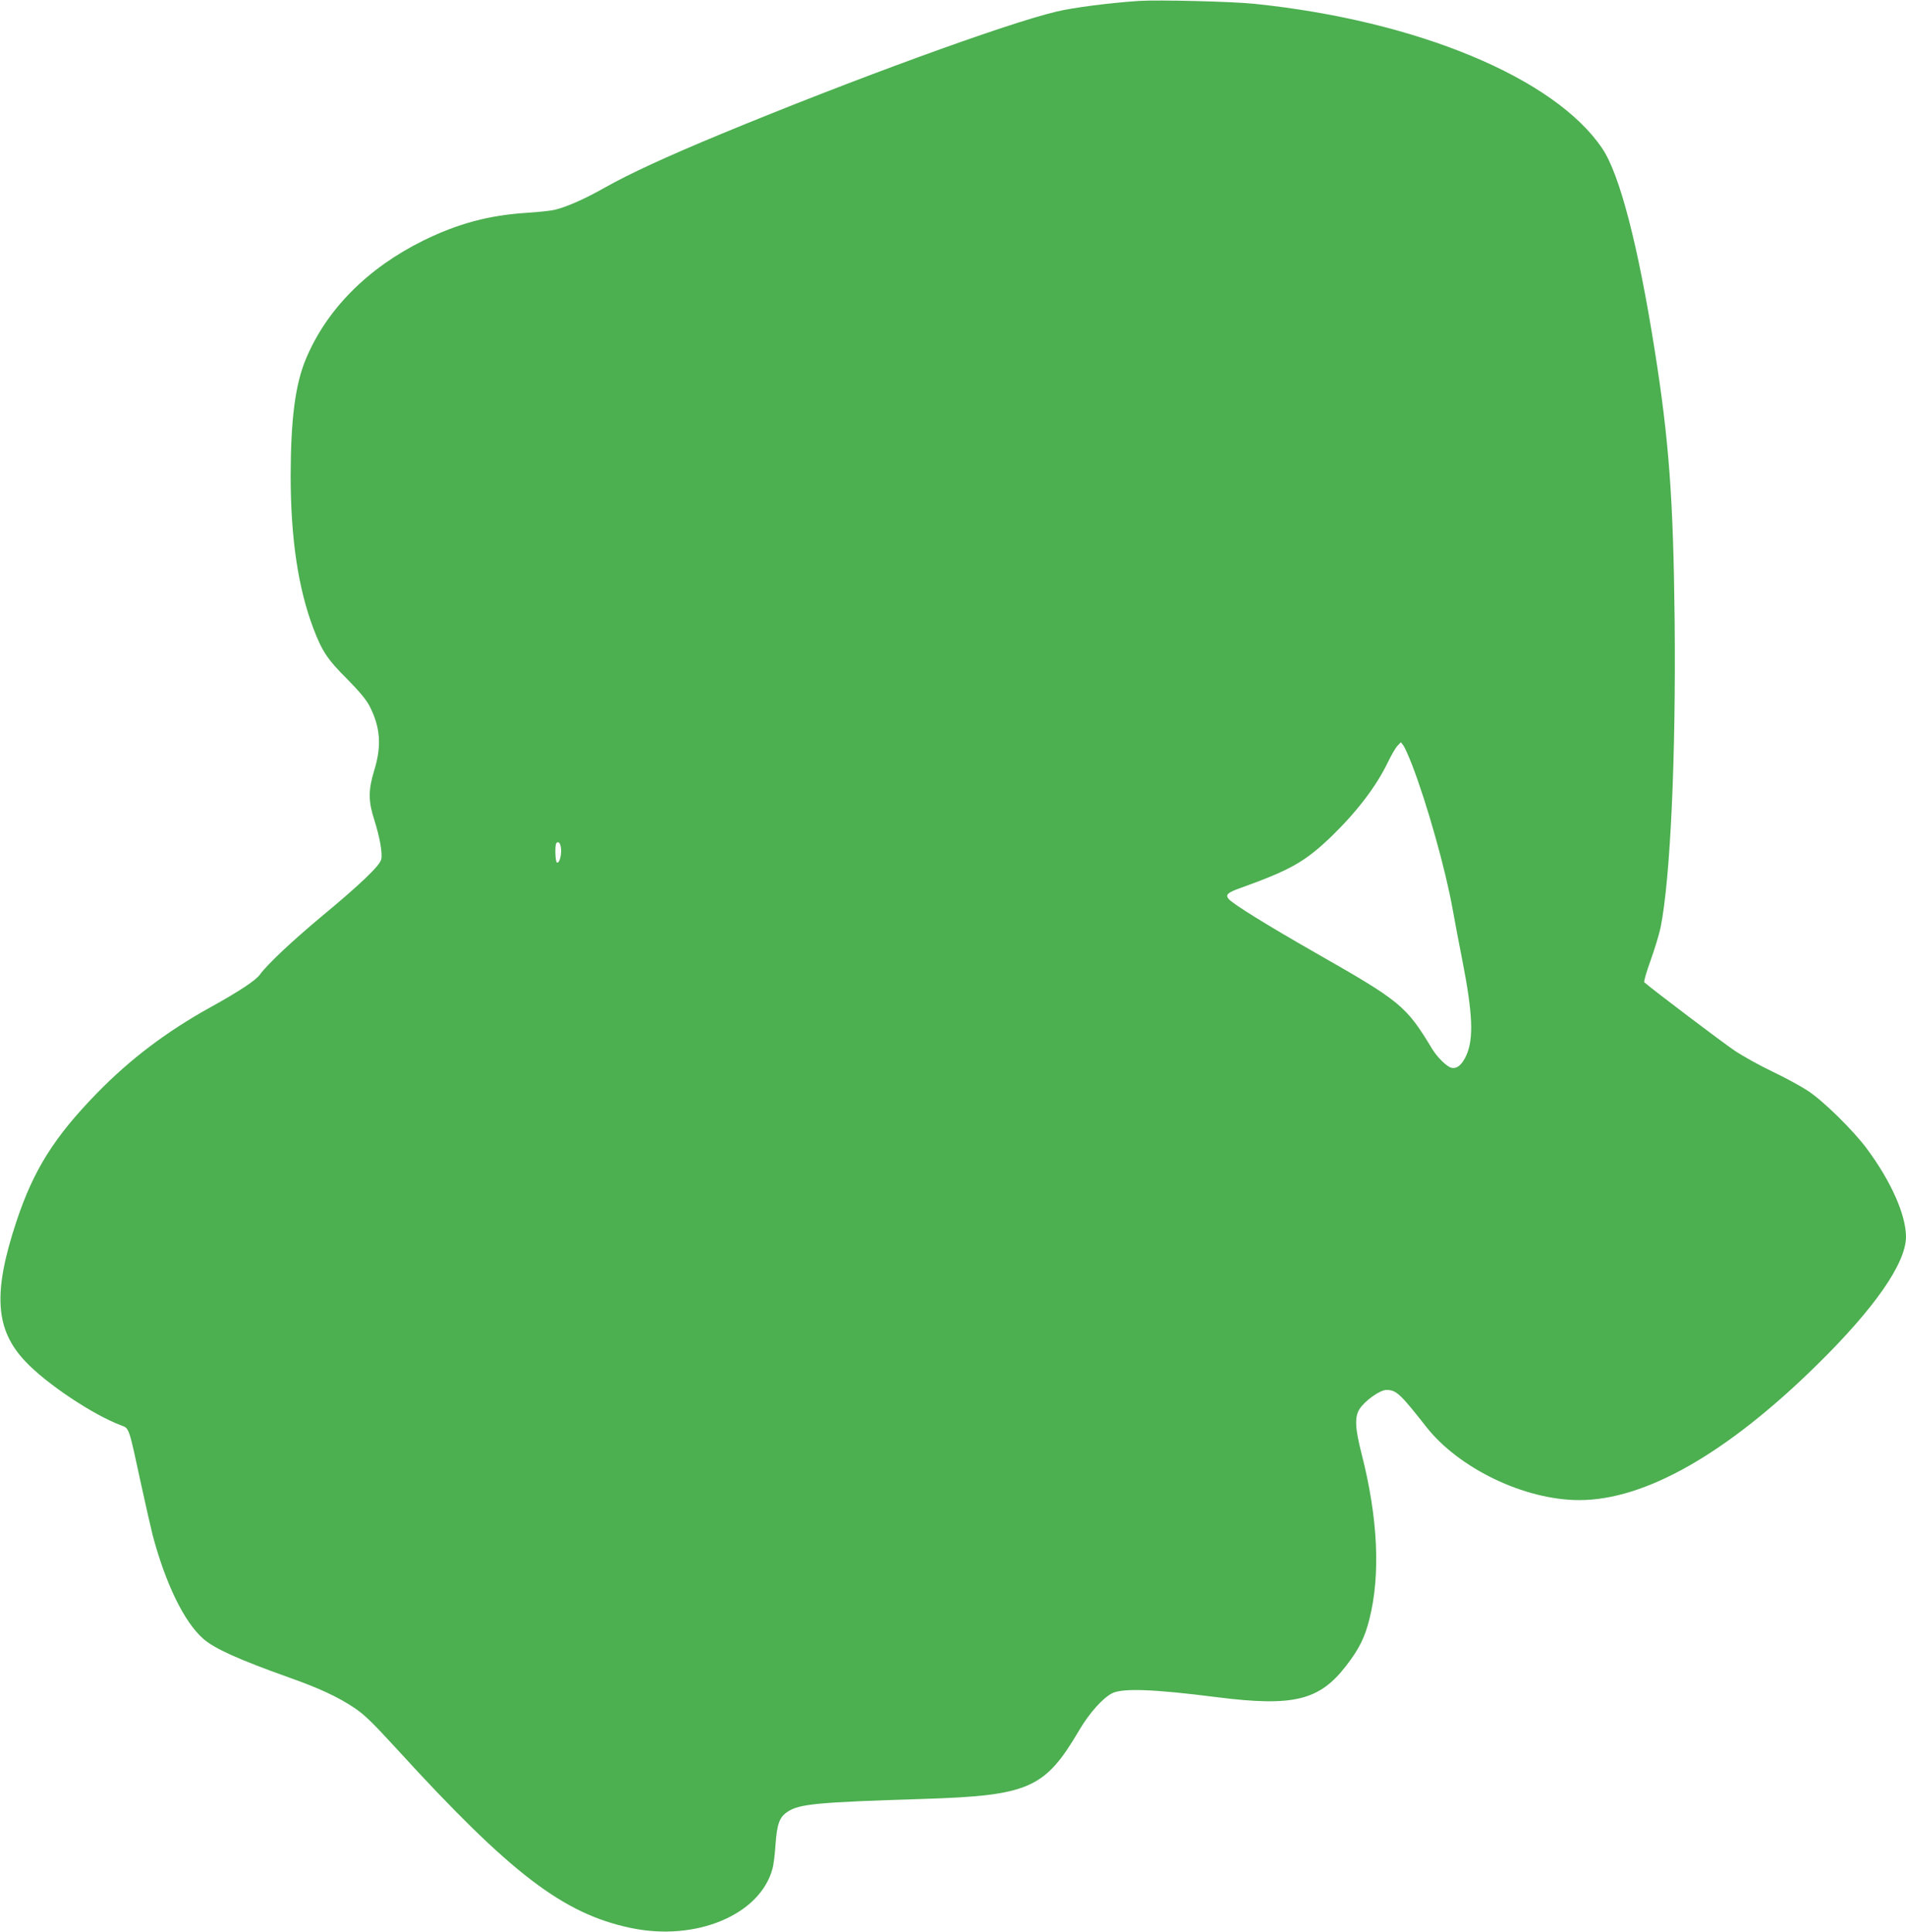 <?xml version="1.0" standalone="no"?>
<!DOCTYPE svg PUBLIC "-//W3C//DTD SVG 20010904//EN"
 "http://www.w3.org/TR/2001/REC-SVG-20010904/DTD/svg10.dtd">
<svg version="1.0" xmlns="http://www.w3.org/2000/svg"
 width="1263pt" height="1280pt" viewBox="0 0 1263 1280"
 preserveAspectRatio="xMidYMid meet">
<g transform="translate(0,1280) scale(0.1,-0.1)"
fill="#4caf50" stroke="none">
<path d="M7550 12794 c-196 -13 -439 -44 -550 -71 -334 -79 -1360 -454 -2217
-809 -363 -150 -616 -267 -773 -356 -134 -76 -252 -128 -333 -148 -23 -6 -105
-15 -183 -20 -254 -16 -459 -71 -689 -184 -370 -183 -642 -457 -779 -787 -70
-169 -99 -397 -100 -769 0 -414 49 -747 151 -1015 57 -150 94 -206 222 -333
80 -81 126 -136 148 -177 74 -142 83 -267 33 -429 -40 -131 -40 -204 0 -328
37 -116 56 -224 46 -263 -10 -42 -140 -166 -392 -375 -200 -167 -363 -320
-412 -388 -28 -39 -142 -114 -327 -216 -294 -163 -535 -346 -755 -572 -282
-290 -417 -506 -530 -844 -158 -475 -143 -719 58 -931 138 -147 448 -354 633
-423 56 -21 51 -6 134 -391 31 -143 66 -294 76 -335 86 -325 210 -578 335
-688 74 -66 237 -139 571 -258 195 -69 321 -127 430 -200 68 -45 120 -96 286
-277 752 -823 1099 -1088 1547 -1182 432 -91 857 87 939 393 7 23 16 96 20
160 10 136 26 182 80 217 78 52 197 63 901 85 698 22 804 69 1030 453 69 117
156 214 219 247 70 35 273 28 696 -26 506 -64 678 -22 855 208 85 110 123 185
154 308 75 296 57 672 -51 1095 -44 171 -47 245 -15 297 35 56 136 128 179
128 65 0 91 -24 262 -242 217 -278 654 -488 1016 -488 436 0 976 307 1573 894
385 378 591 675 592 850 0 145 -98 367 -259 584 -91 123 -288 316 -391 384
-47 31 -152 88 -234 127 -82 39 -194 101 -248 137 -76 50 -555 413 -602 455
-5 4 14 69 42 146 27 76 57 174 66 218 65 323 102 1140 93 2034 -9 808 -37
1192 -133 1796 -110 693 -231 1159 -346 1330 -313 468 -1228 849 -2308 960
-146 15 -636 27 -760 19z m1807 -5062 c99 -257 221 -690 268 -952 14 -80 44
-236 66 -348 68 -348 75 -514 26 -624 -29 -64 -62 -92 -100 -83 -31 8 -94 70
-127 125 -173 286 -207 314 -774 637 -327 187 -548 324 -575 357 -22 27 -6 42
76 71 336 121 430 174 607 344 167 162 297 332 373 491 23 47 51 96 64 109
l22 23 16 -21 c9 -12 35 -70 58 -129z m-5639 -558 c3 -46 -13 -98 -28 -89 -11
7 -14 118 -3 129 15 15 28 -3 31 -40z"/>
</g>
</svg>
